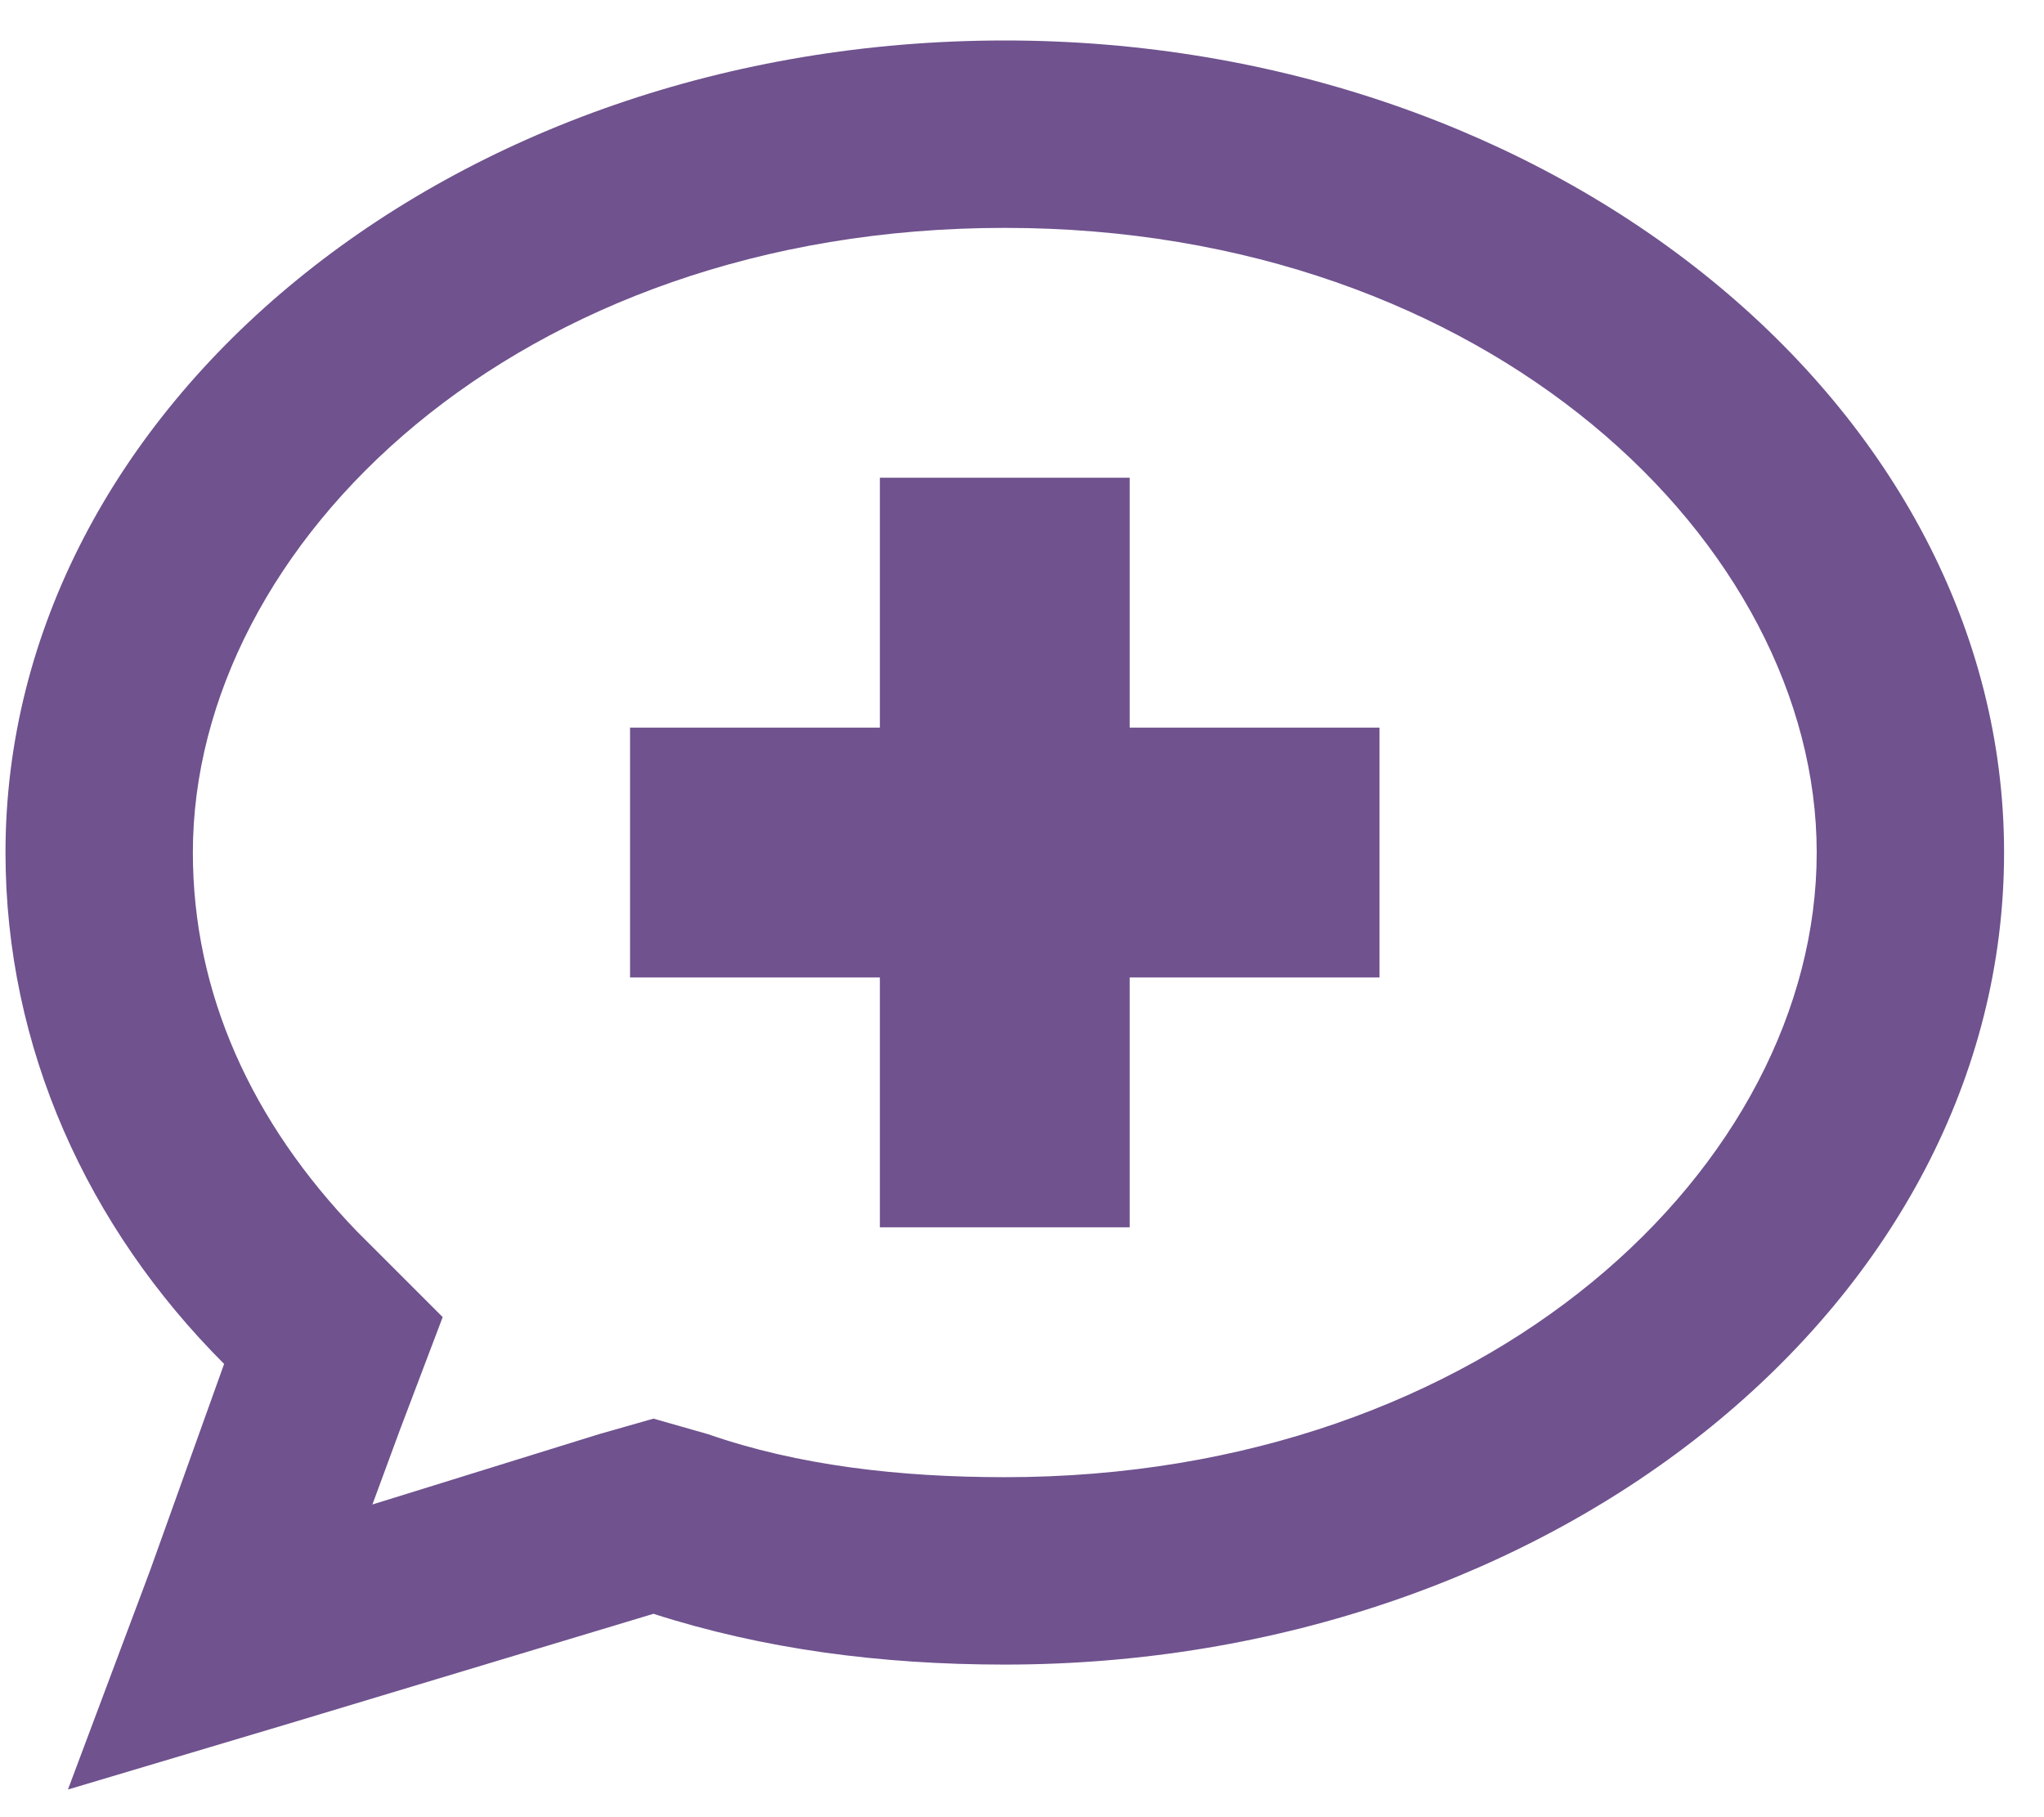 <svg width="45" height="40" viewBox="0 0 45 40" fill="none" xmlns="http://www.w3.org/2000/svg">
<path d="M8.801 31.484L8.199 33.117L13.184 31.57L14.387 31.227L15.59 31.57C17.566 32.258 19.801 32.516 22.121 32.516C32.777 32.516 39.996 25.641 39.996 18.766C39.996 11.977 32.777 5.016 22.121 5.016C11.379 5.016 4.246 11.977 4.246 18.766C4.246 21.859 5.535 24.695 7.855 27.102L9.746 28.992L8.801 31.484ZM1.496 39.391L3.301 34.578L4.934 30.023C1.926 27.016 0.121 23.062 0.121 18.766C0.121 8.969 9.918 0.891 22.121 0.891C34.238 0.891 44.121 8.969 44.121 18.766C44.121 28.648 34.238 36.641 22.121 36.641C19.371 36.641 16.793 36.297 14.387 35.523L6.395 37.93L1.496 39.391ZM19.371 16.016V10.516H24.871V16.016H30.371V21.516H24.871V27.016H19.371V21.516H13.871V16.016H19.371Z" fill="#6F528E"/>
</svg>
